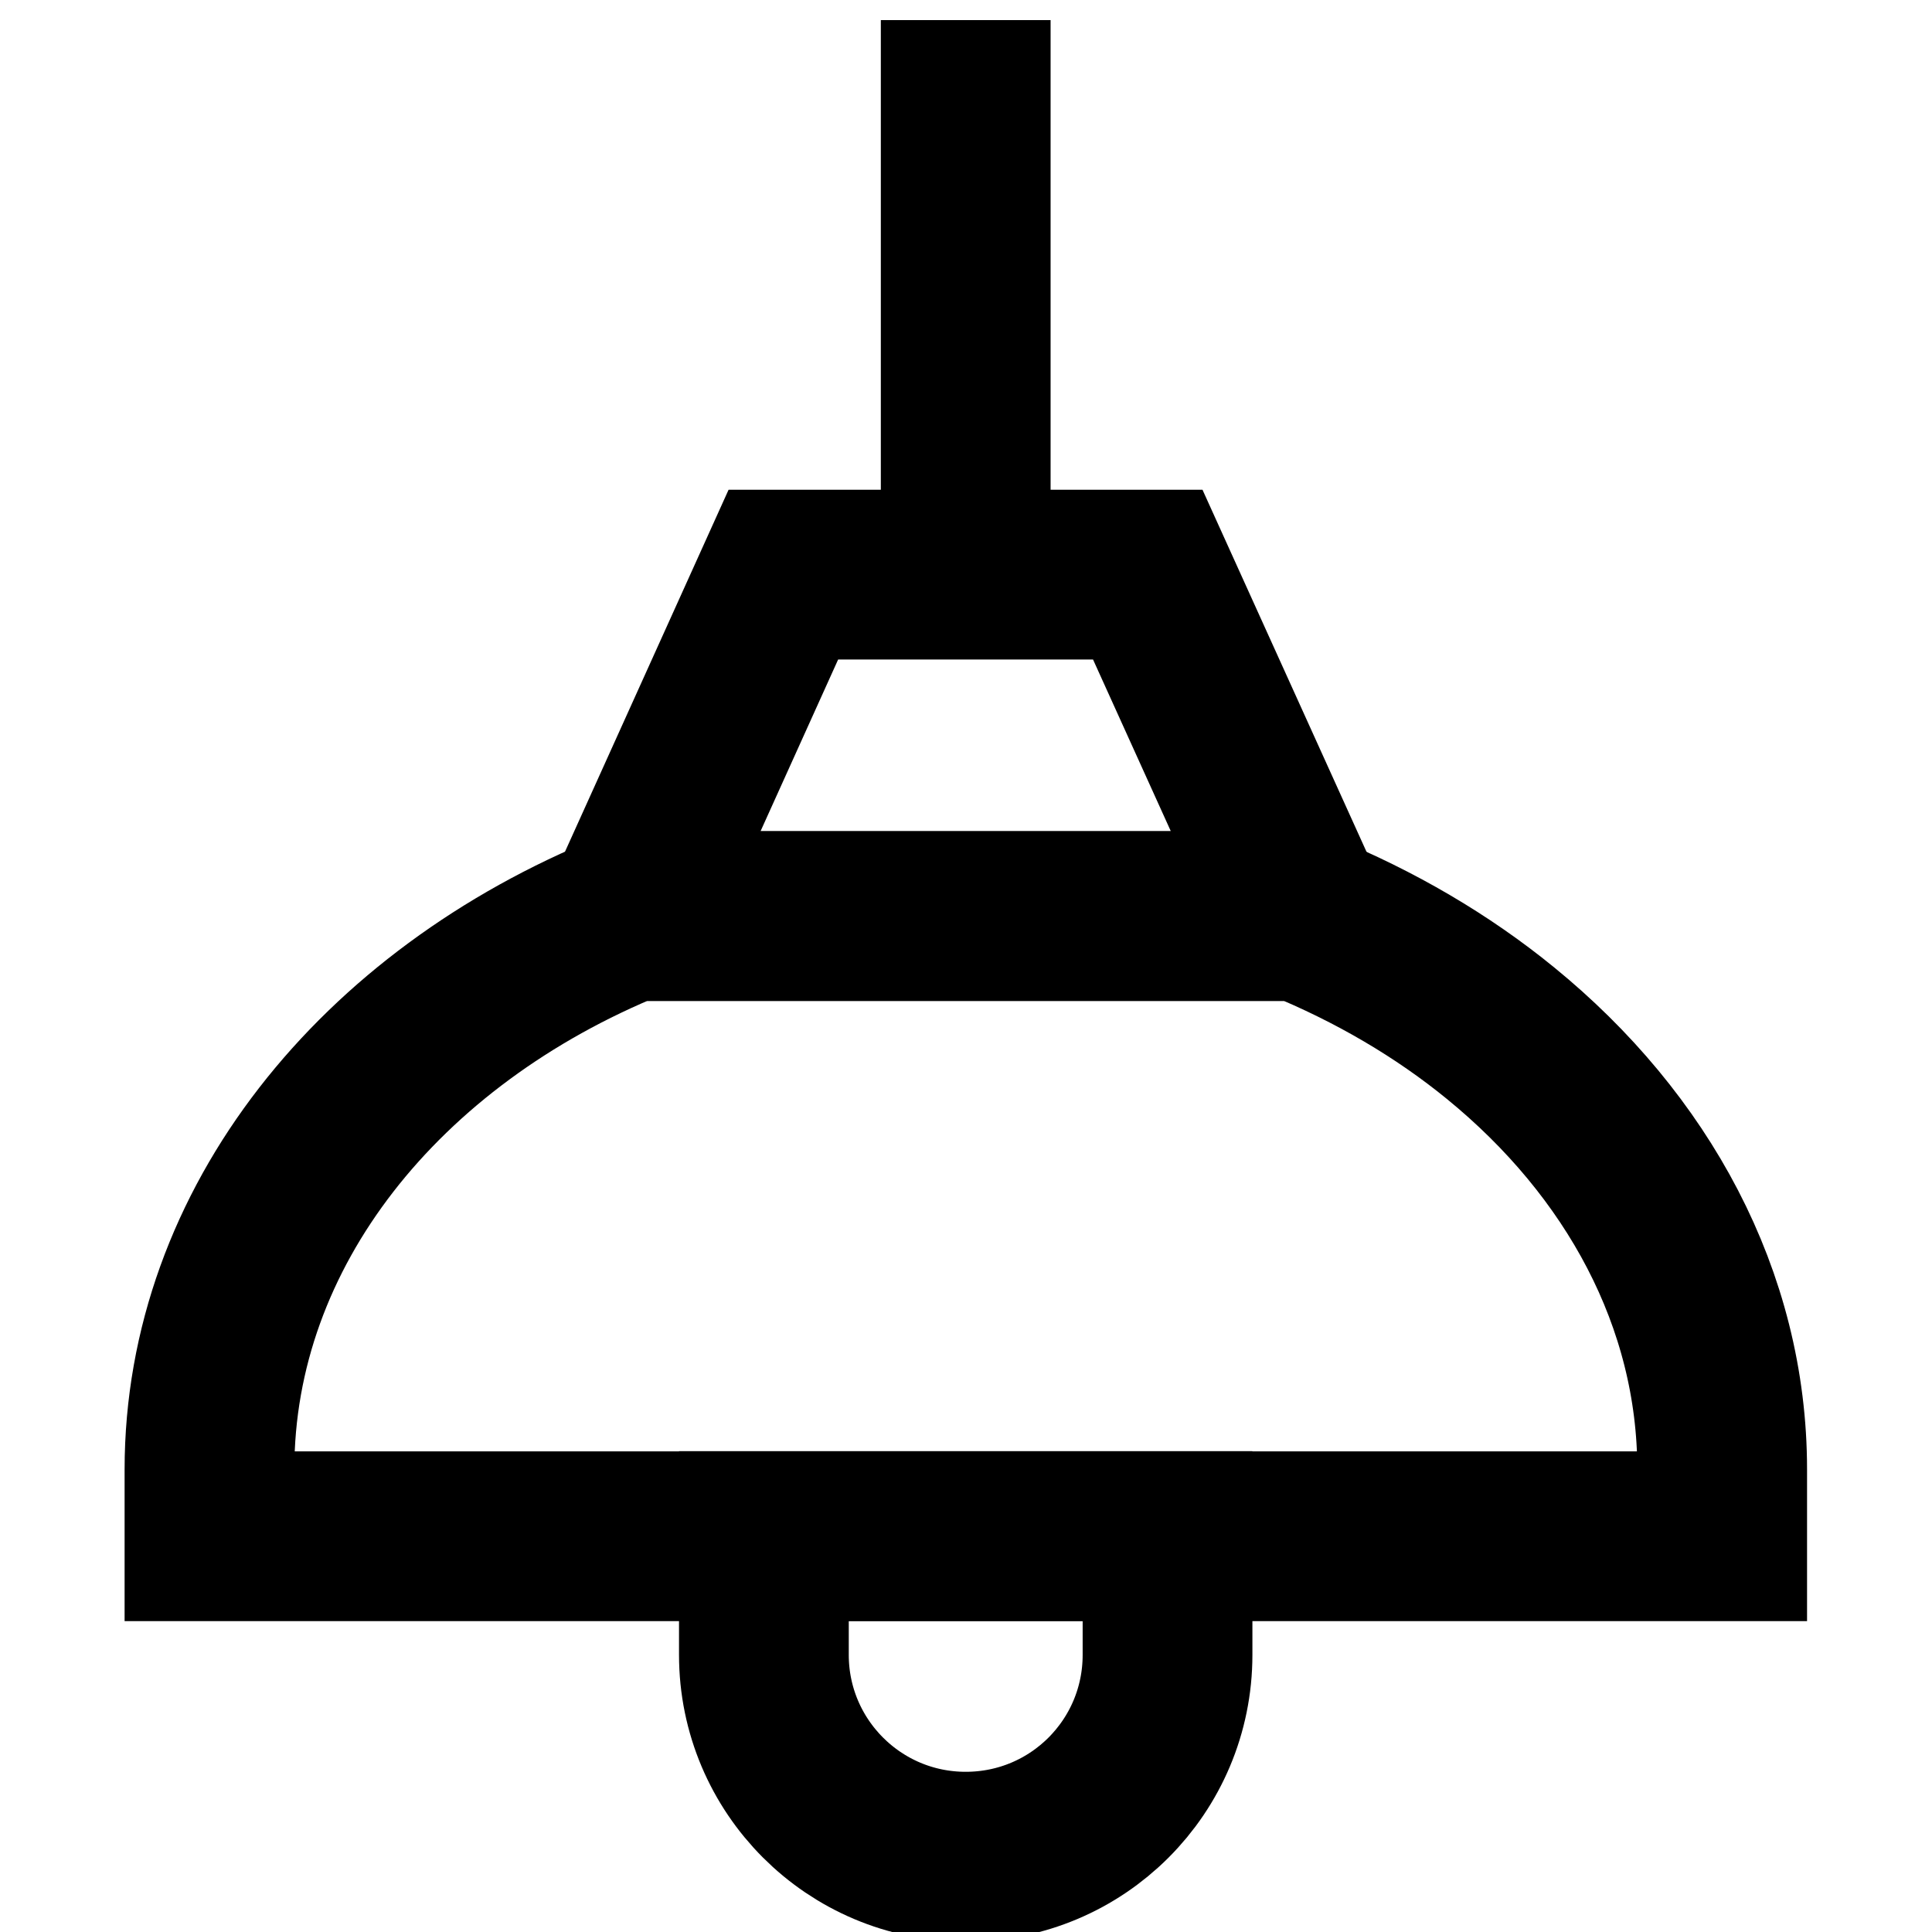 <?xml version="1.0" encoding="UTF-8"?> <svg xmlns:svg="http://www.w3.org/2000/svg" xmlns="http://www.w3.org/2000/svg" xmlns:xlink="http://www.w3.org/1999/xlink" version="1.1" id="svg645" x="0px" y="0px" viewBox="0 0 682.7 682.7" style="enable-background:new 0 0 682.7 682.7;" xml:space="preserve"> <style type="text/css"> .st0{clip-path:url(#SVGID_00000137854855024594489080000001983511329679435185_);} .st1{fill:none;stroke:#000000;stroke-width:45;stroke-miterlimit:23.704;} </style> <g id="g651" transform="matrix(1.333,0,0,-1.333,0,682.667)"> <g id="g653"> <g> <g> <g> <defs> <rect id="SVGID_1_" x="-338.6" y="-338.6" width="1189.2" height="1189.2"></rect> </defs> <clipPath id="SVGID_00000163067735988872652420000007189171293018233251_"> <use xlink:href="#SVGID_1_" style="overflow:visible;"></use> </clipPath> <g id="g655" style="clip-path:url(#SVGID_00000163067735988872652420000007189171293018233251_);"> <g id="g661" transform="translate(256,512)"> <path id="path663" class="st1" d="M0-5.2v-147"></path> </g> <g id="g665" transform="translate(460.63,119.879)"> <path id="path667" class="st1" d="M-4.1,2.7V-15h-401V2.7c0,64.3,45.4,119.9,111.5,146.7h177.9c19.6-8,37.5-18.5,52.8-31 C-26.6,88.8-4.1,47.9-4.1,2.7z"></path> </g> <g id="g669" transform="translate(347.06,269.6)"> <path id="path671" class="st1" d="M-1.8-0.3h-178.5l40.9,90.5h96.6L-1.8-0.3z"></path> </g> <g id="g673" transform="translate(256,15.043)"> <path id="path675" class="st1" d="M0,4.9L0,4.9c-29.6,0-53.5,24-53.5,53.5v31.5h107V58.4C53.5,28.8,29.6,4.9,0,4.9z"></path> </g> </g> </g> </g> </g> </g> </g> </svg> 